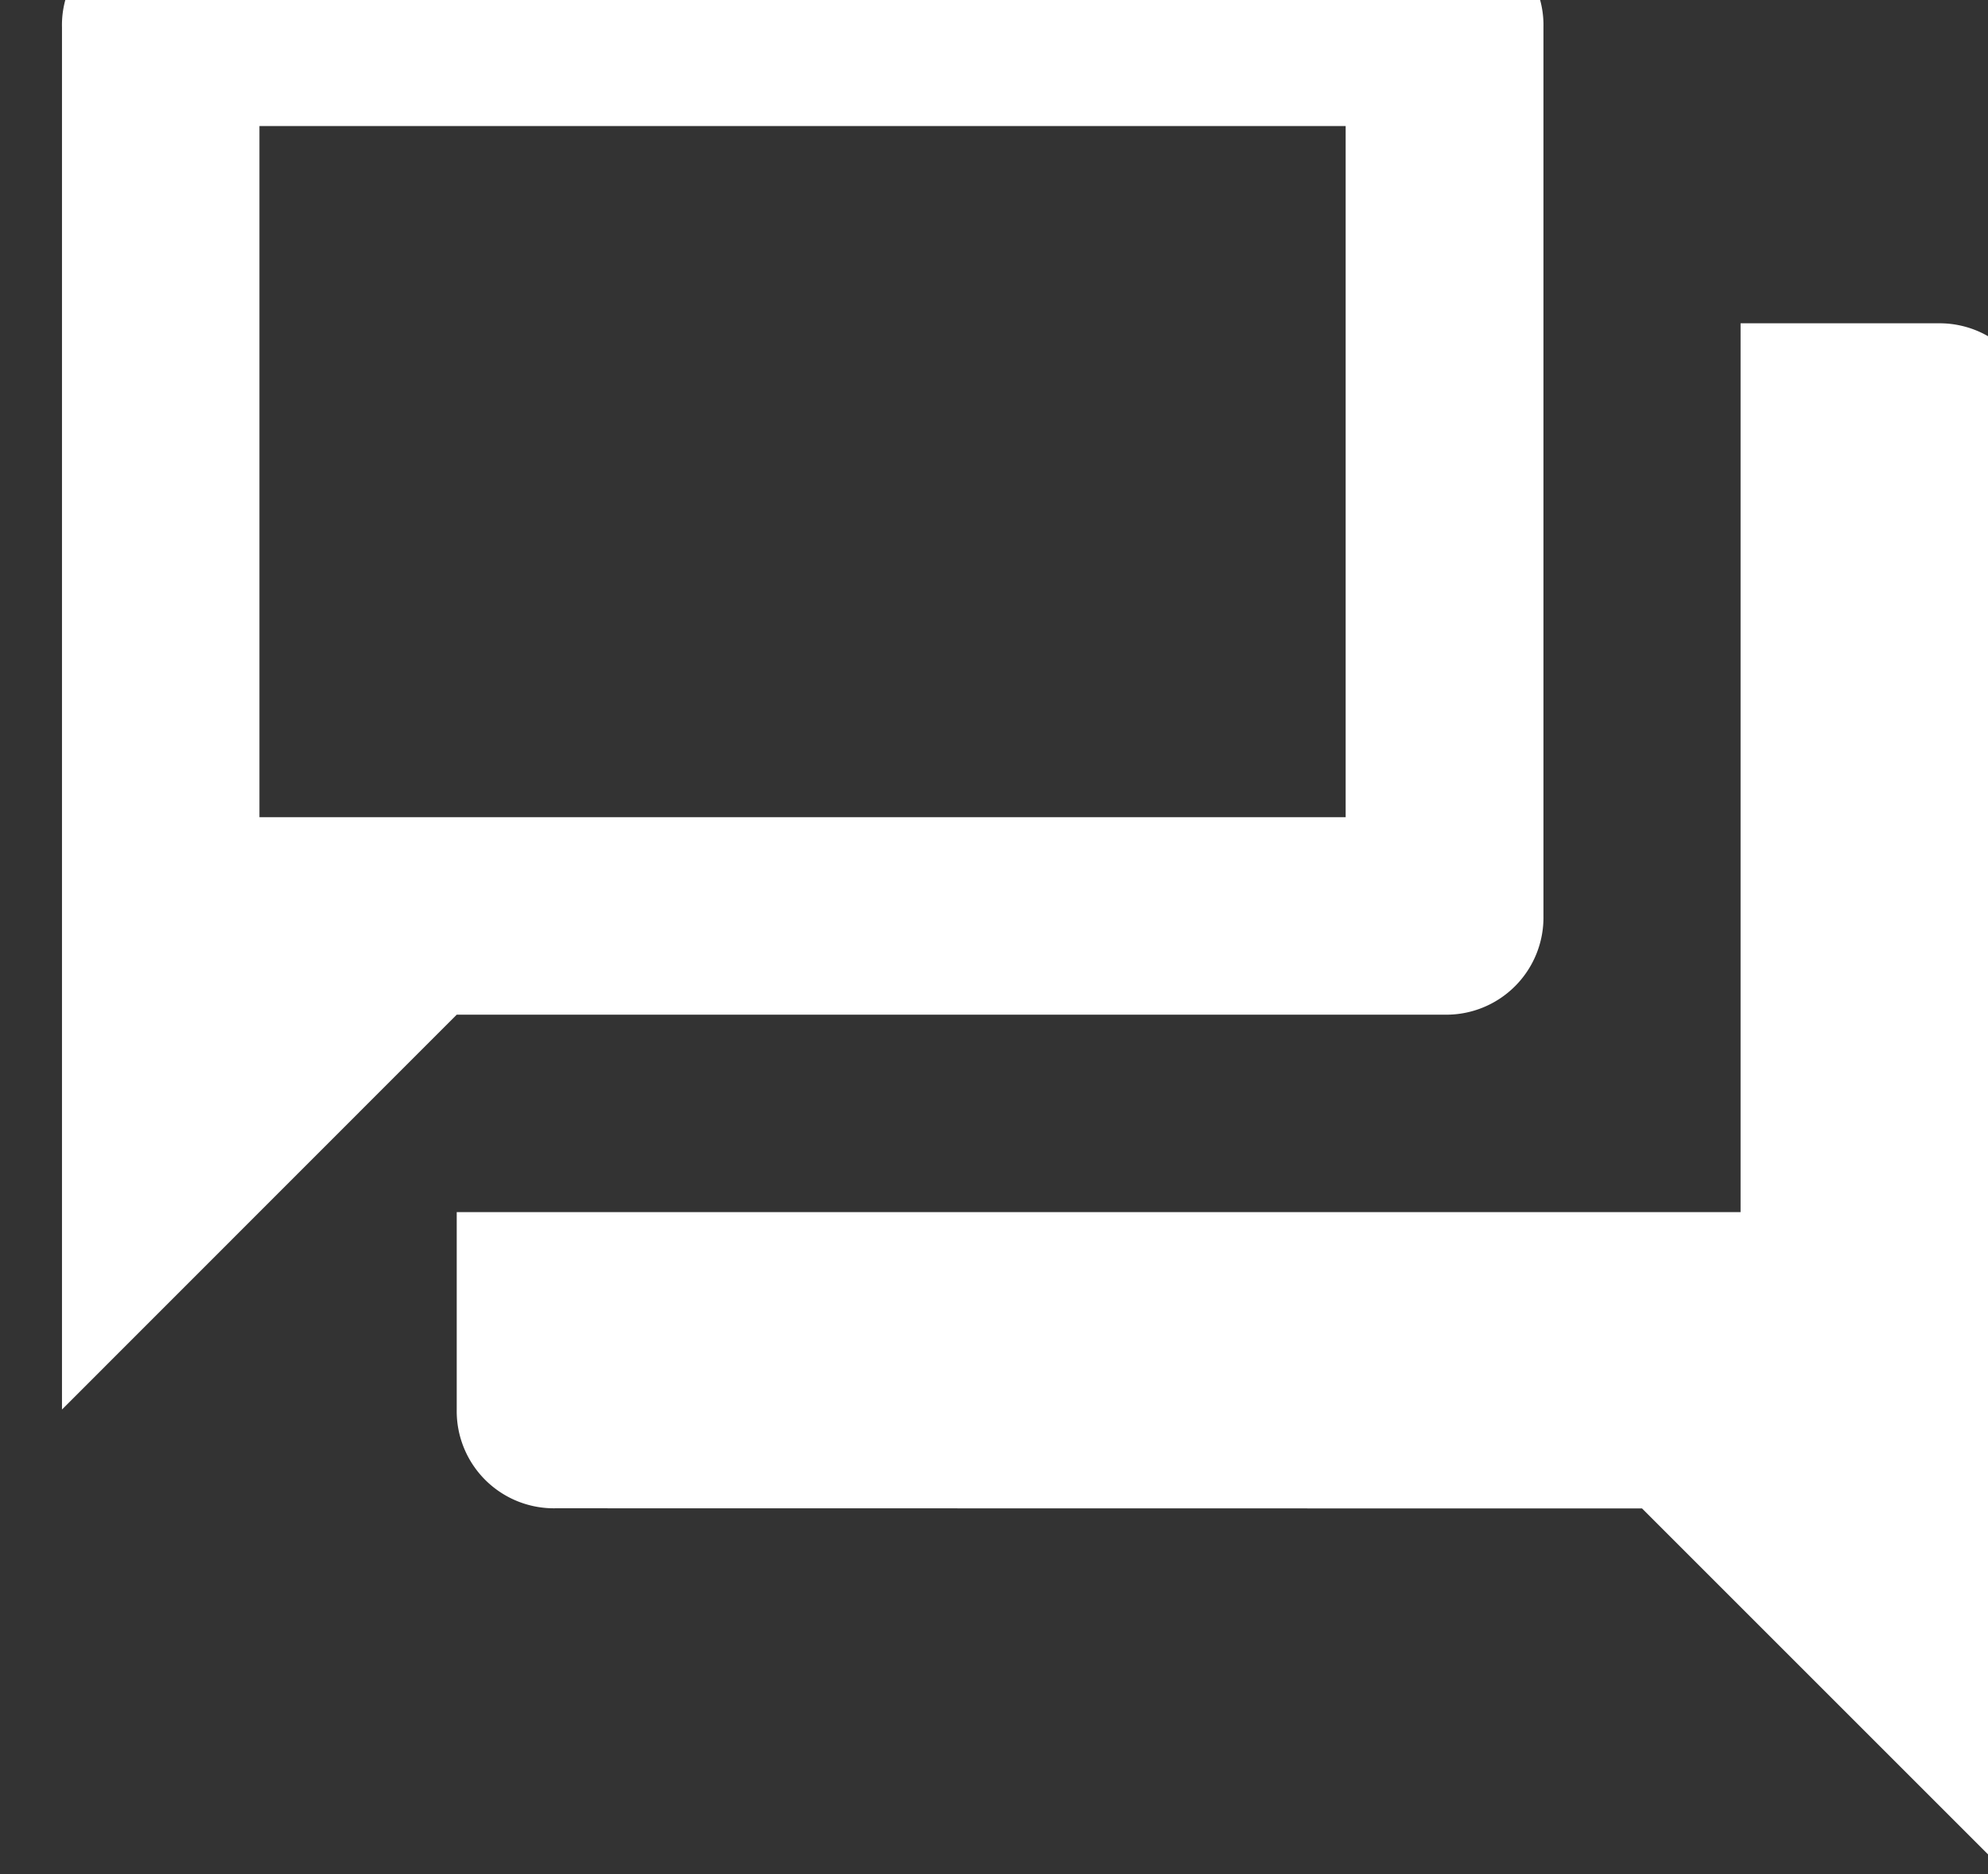 <svg xmlns="http://www.w3.org/2000/svg" width="23.67" height="22.318"><rect width="100%" height="100%" fill="#333333" stroke="none"/><defs><clipPath id="a"><path fill="#fff" d="M0 0h23.67v22.318H0z"/></clipPath></defs><g clip-path="url(#a)"><path d="M6.616 17.961a1.157 1.157 0 0 1-1.178-1.176v-2.351h15.286V3.85h2.351a1.157 1.157 0 0 1 1.176 1.176v17.637l-4.7-4.7zM.738 16.785V.326a1.135 1.135 0 0 1 .339-.837 1.135 1.135 0 0 1 .837-.339h15.283a1.135 1.135 0 0 1 .841.339 1.135 1.135 0 0 1 .339.837v10.581a1.157 1.157 0 0 1-1.176 1.176H5.438zM16.022 1.501H3.089v8.23h12.933zM3.089 9.731z" fill="#fff"/></g></svg>